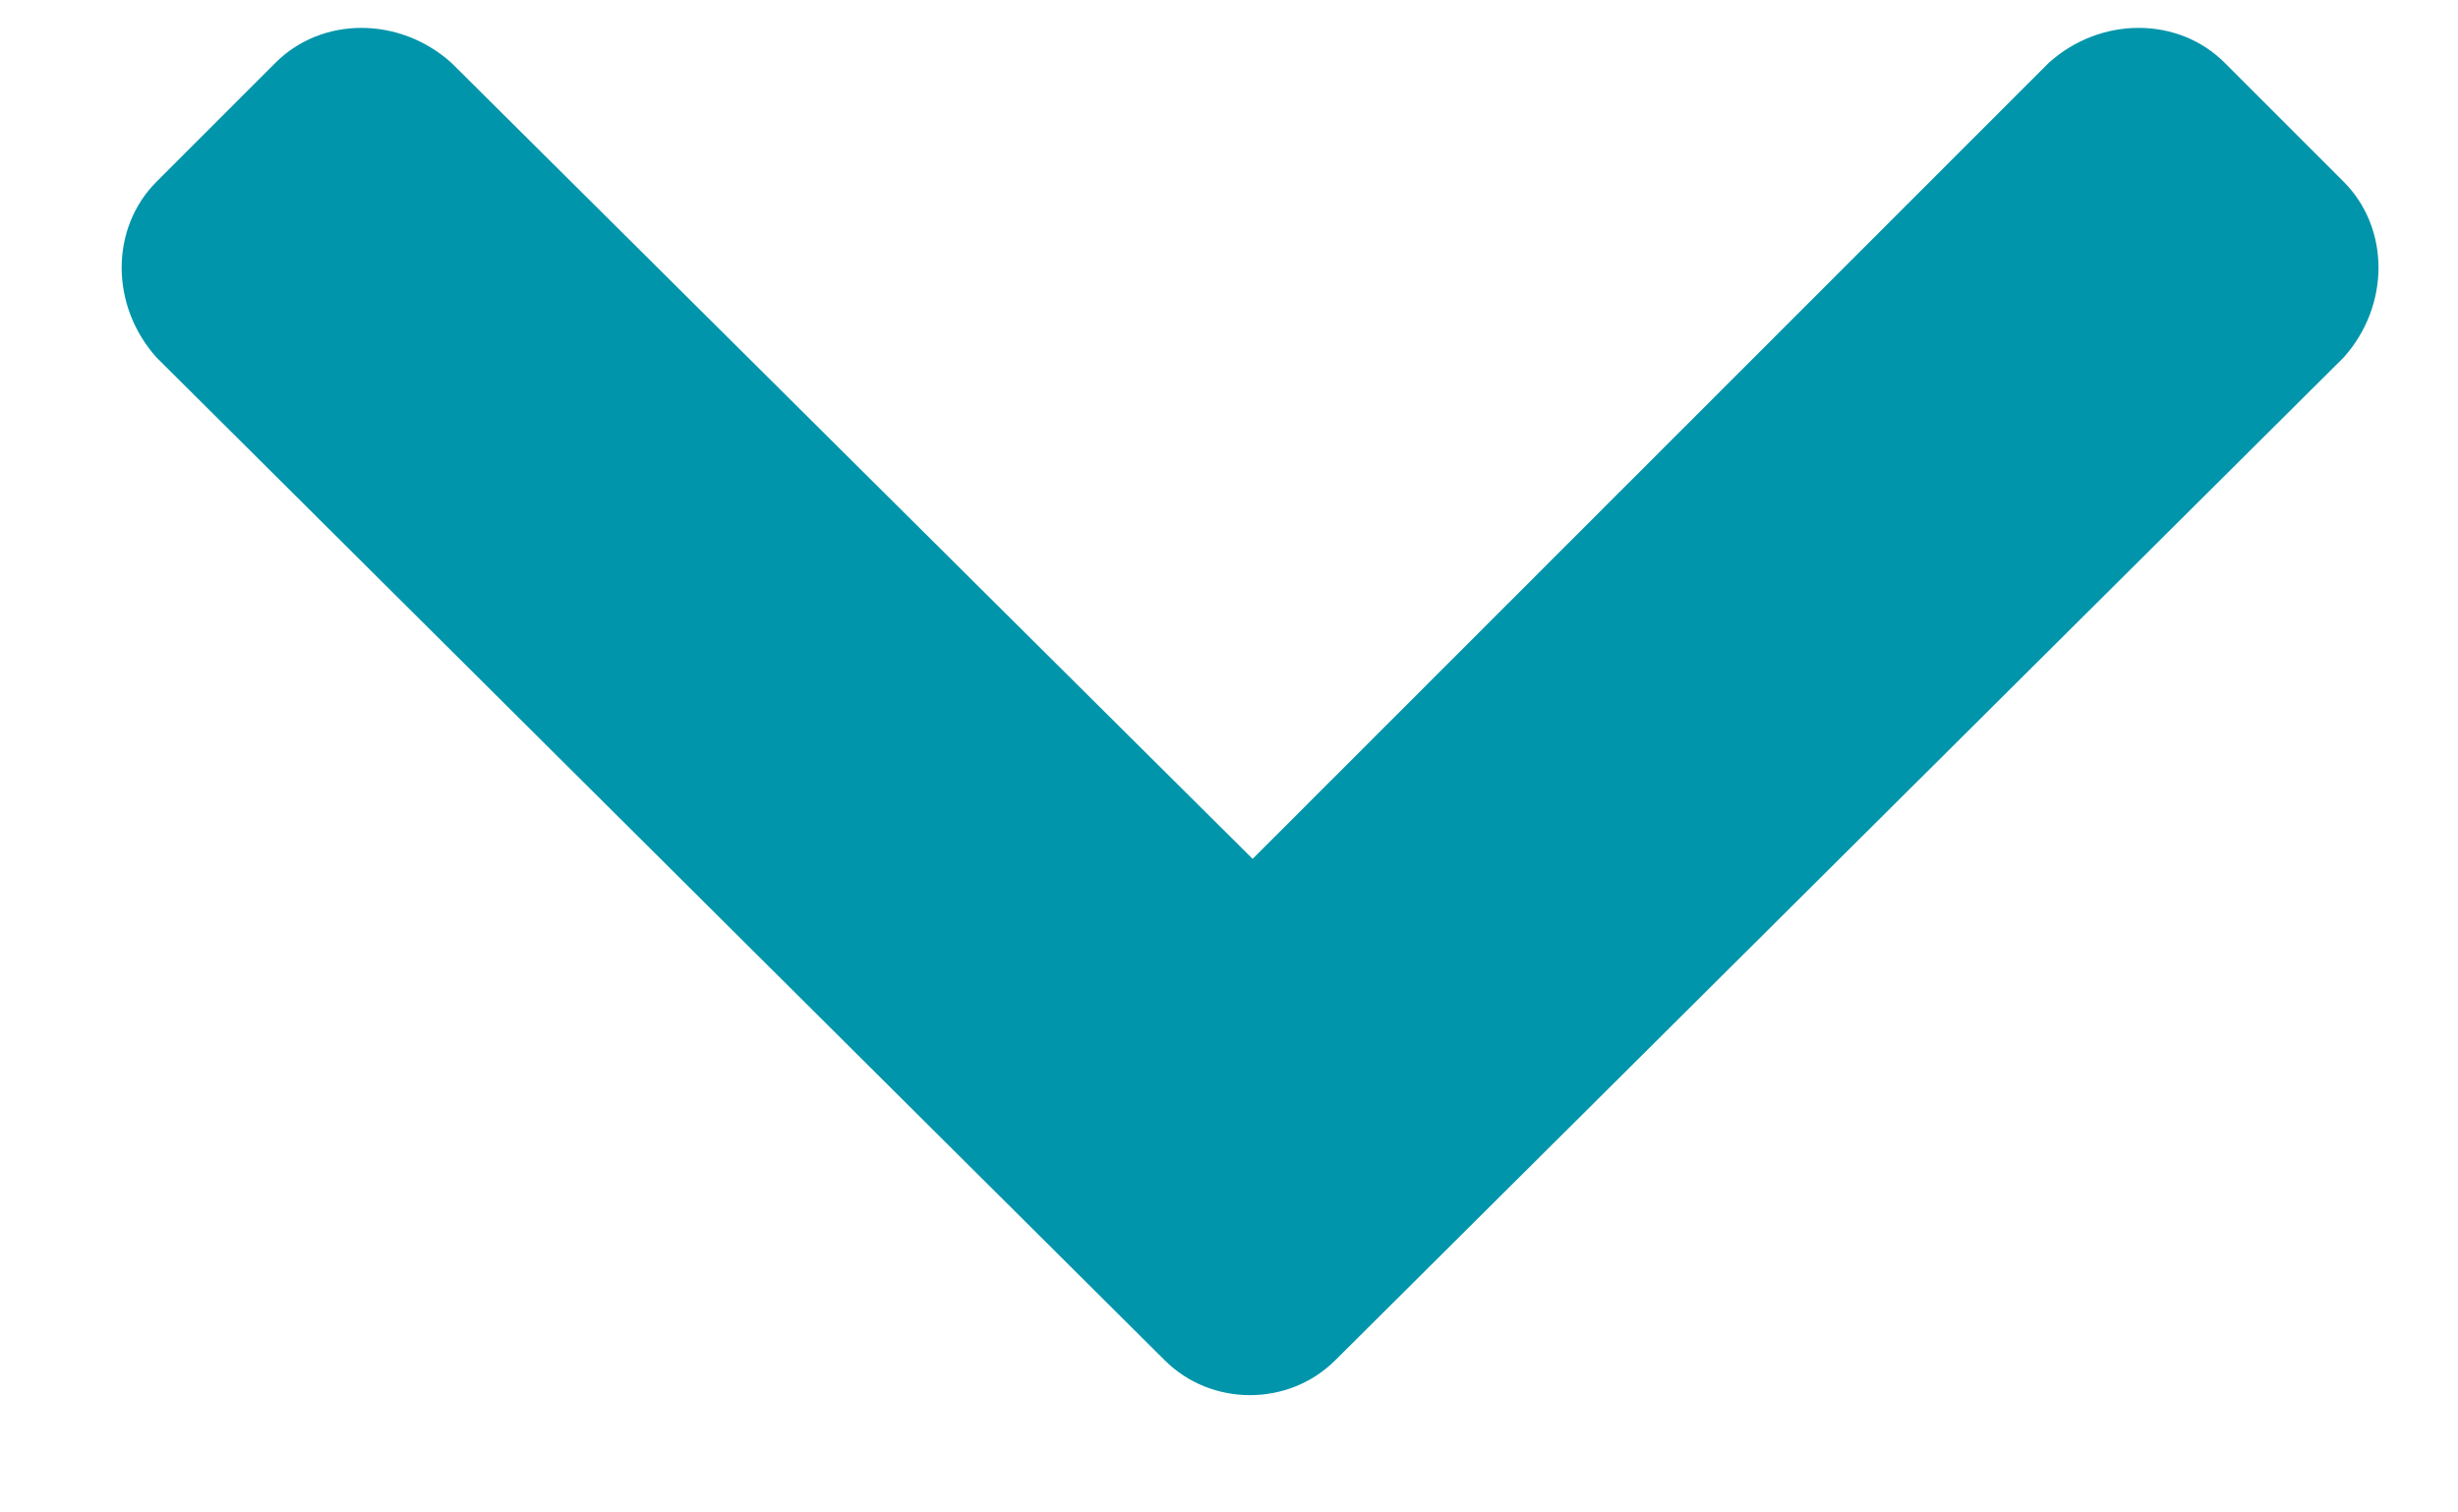 <svg width="13" height="8" viewBox="0 0 13 8" fill="none" xmlns="http://www.w3.org/2000/svg">
<path d="M6.16 7.195L0.828 1.891C0.582 1.617 0.582 1.207 0.828 0.961L1.457 0.332C1.703 0.086 2.113 0.086 2.387 0.332L6.625 4.543L10.836 0.332C11.109 0.086 11.52 0.086 11.766 0.332L12.395 0.961C12.641 1.207 12.641 1.617 12.395 1.891L7.062 7.195C6.816 7.441 6.406 7.441 6.16 7.195Z" fill="#0095AA"/>
</svg>
